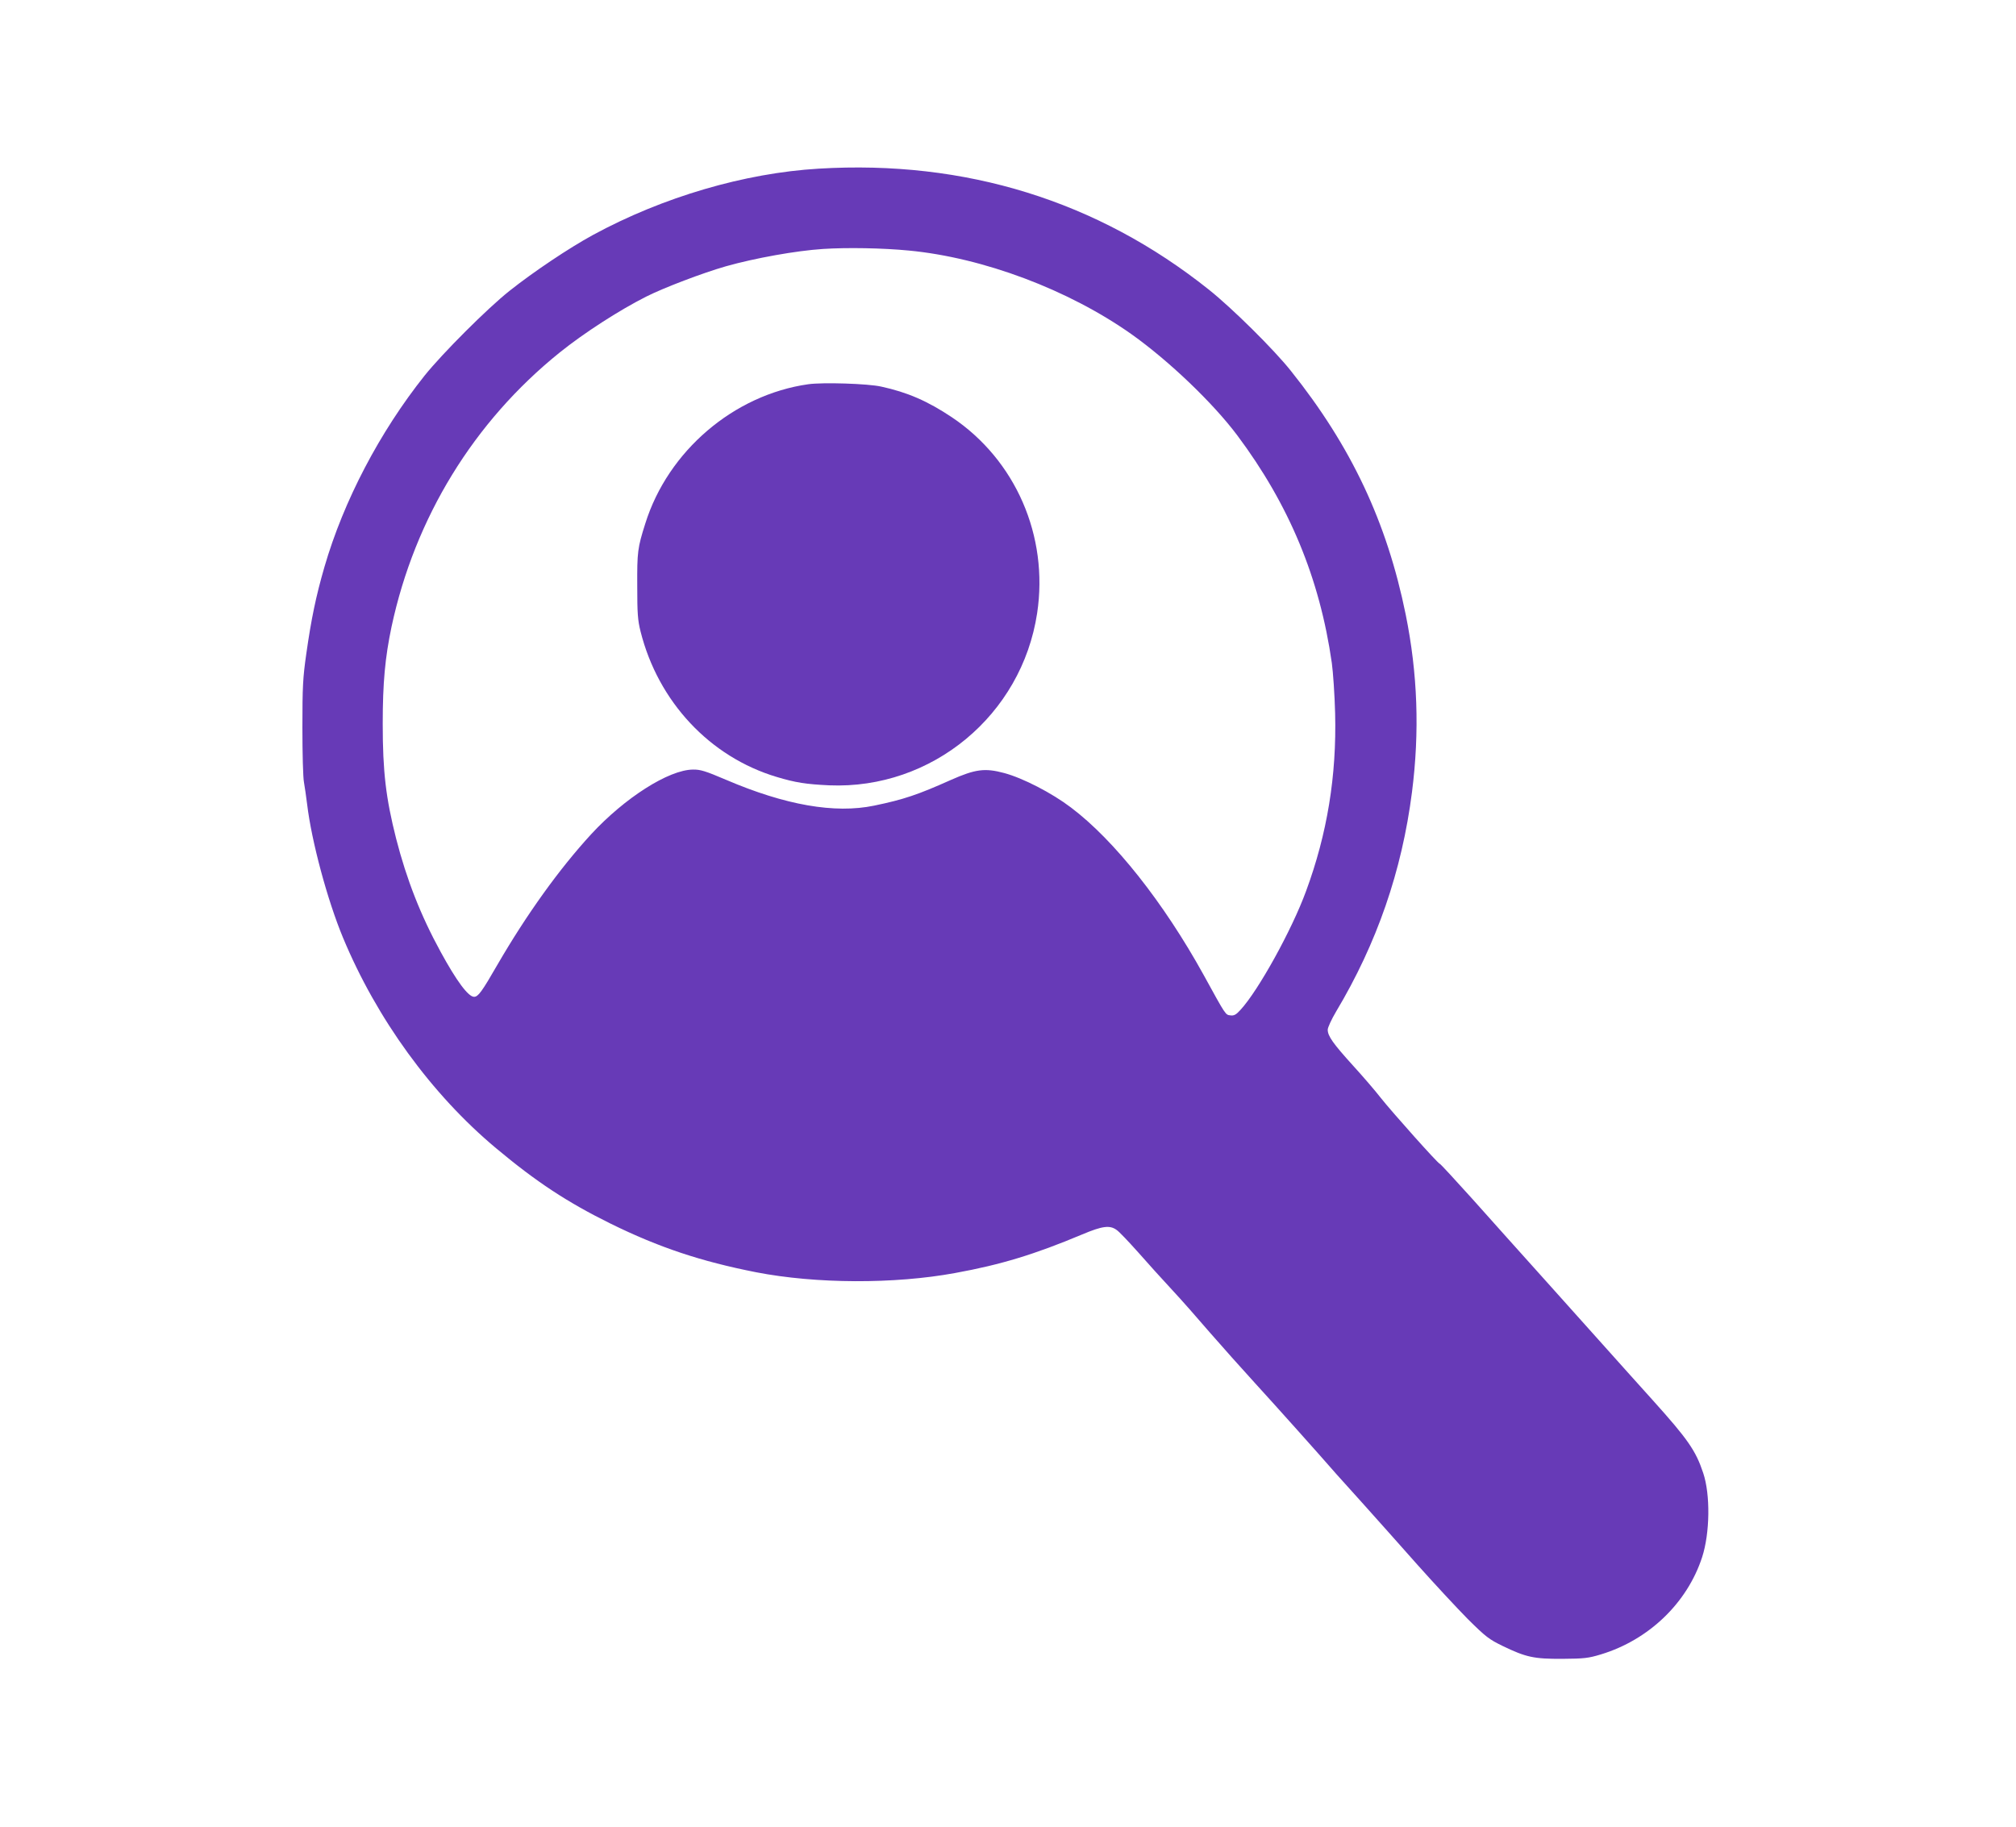 <?xml version="1.0" standalone="no"?>
<!DOCTYPE svg PUBLIC "-//W3C//DTD SVG 20010904//EN"
 "http://www.w3.org/TR/2001/REC-SVG-20010904/DTD/svg10.dtd">
<svg version="1.0" xmlns="http://www.w3.org/2000/svg"
 width="1280pt" height="1160pt" viewBox="0 0 1280 1160"
 preserveAspectRatio="xMidYMid meet">
<g transform="translate(0,1160) scale(0.1,-0.1)"
fill="#673ab7" stroke="none">
<path d="M5198 10529 c-471 -28 -989 -180 -1433 -421 -152 -83 -375 -232 -530
-355 -140 -111 -425 -396 -539 -538 -285 -358 -514 -795 -636 -1215 -54 -186
-84 -332 -115 -550 -22 -154 -25 -210 -25 -471 0 -163 4 -319 10 -347 5 -28
14 -91 20 -139 28 -235 129 -610 228 -848 214 -515 563 -995 971 -1336 257
-215 452 -343 727 -479 309 -152 574 -240 924 -309 381 -74 878 -76 1264 -5
292 53 507 119 807 245 128 54 175 60 218 29 16 -10 77 -75 137 -142 60 -68
156 -175 215 -238 59 -63 166 -185 239 -270 74 -85 204 -231 290 -325 137
-150 400 -444 515 -576 22 -25 103 -115 180 -200 77 -86 227 -254 334 -375
107 -120 251 -275 320 -345 115 -114 135 -129 221 -171 149 -72 199 -83 380
-82 138 1 165 4 244 28 304 92 548 326 643 617 50 154 53 398 7 535 -47 142
-97 214 -320 462 -88 97 -217 242 -289 322 -71 80 -249 278 -395 441 -146 162
-354 395 -463 517 -110 122 -202 222 -206 222 -10 0 -302 327 -374 418 -34 44
-114 137 -177 206 -126 139 -160 187 -160 227 0 14 24 66 53 115 259 433 418
893 482 1394 49 384 36 753 -40 1128 -119 586 -346 1068 -729 1547 -108 136
-374 399 -521 516 -707 564 -1546 824 -2477 768z m572 -520 c473 -45 1015
-249 1415 -532 235 -167 516 -435 671 -642 329 -440 523 -906 600 -1445 8 -58
18 -202 21 -320 10 -396 -50 -765 -185 -1130 -90 -246 -303 -631 -416 -753
-27 -30 -41 -38 -63 -35 -33 4 -28 -3 -172 259 -252 456 -565 853 -841 1061
-121 92 -305 187 -424 219 -123 33 -183 25 -339 -44 -208 -93 -298 -124 -487
-163 -250 -52 -564 3 -940 164 -131 56 -164 66 -210 65 -154 -1 -434 -180
-647 -411 -203 -221 -410 -510 -594 -827 -99 -172 -123 -205 -149 -205 -37 0
-111 100 -212 285 -127 232 -216 459 -283 720 -65 257 -85 424 -85 729 0 261
15 421 56 616 148 692 522 1302 1067 1741 154 124 377 268 549 355 113 57 360
151 507 193 184 52 446 99 616 110 153 10 380 6 545 -10z"/>
<path d="M5132 9160 c-473 -67 -891 -424 -1035 -885 -49 -154 -52 -181 -51
-395 0 -175 3 -218 21 -290 112 -446 440 -797 865 -924 120 -36 186 -46 333
-53 652 -27 1222 446 1320 1093 74 490 -137 973 -541 1244 -154 103 -283 159
-449 195 -83 19 -372 28 -463 15z"/>
</g>
</svg>
